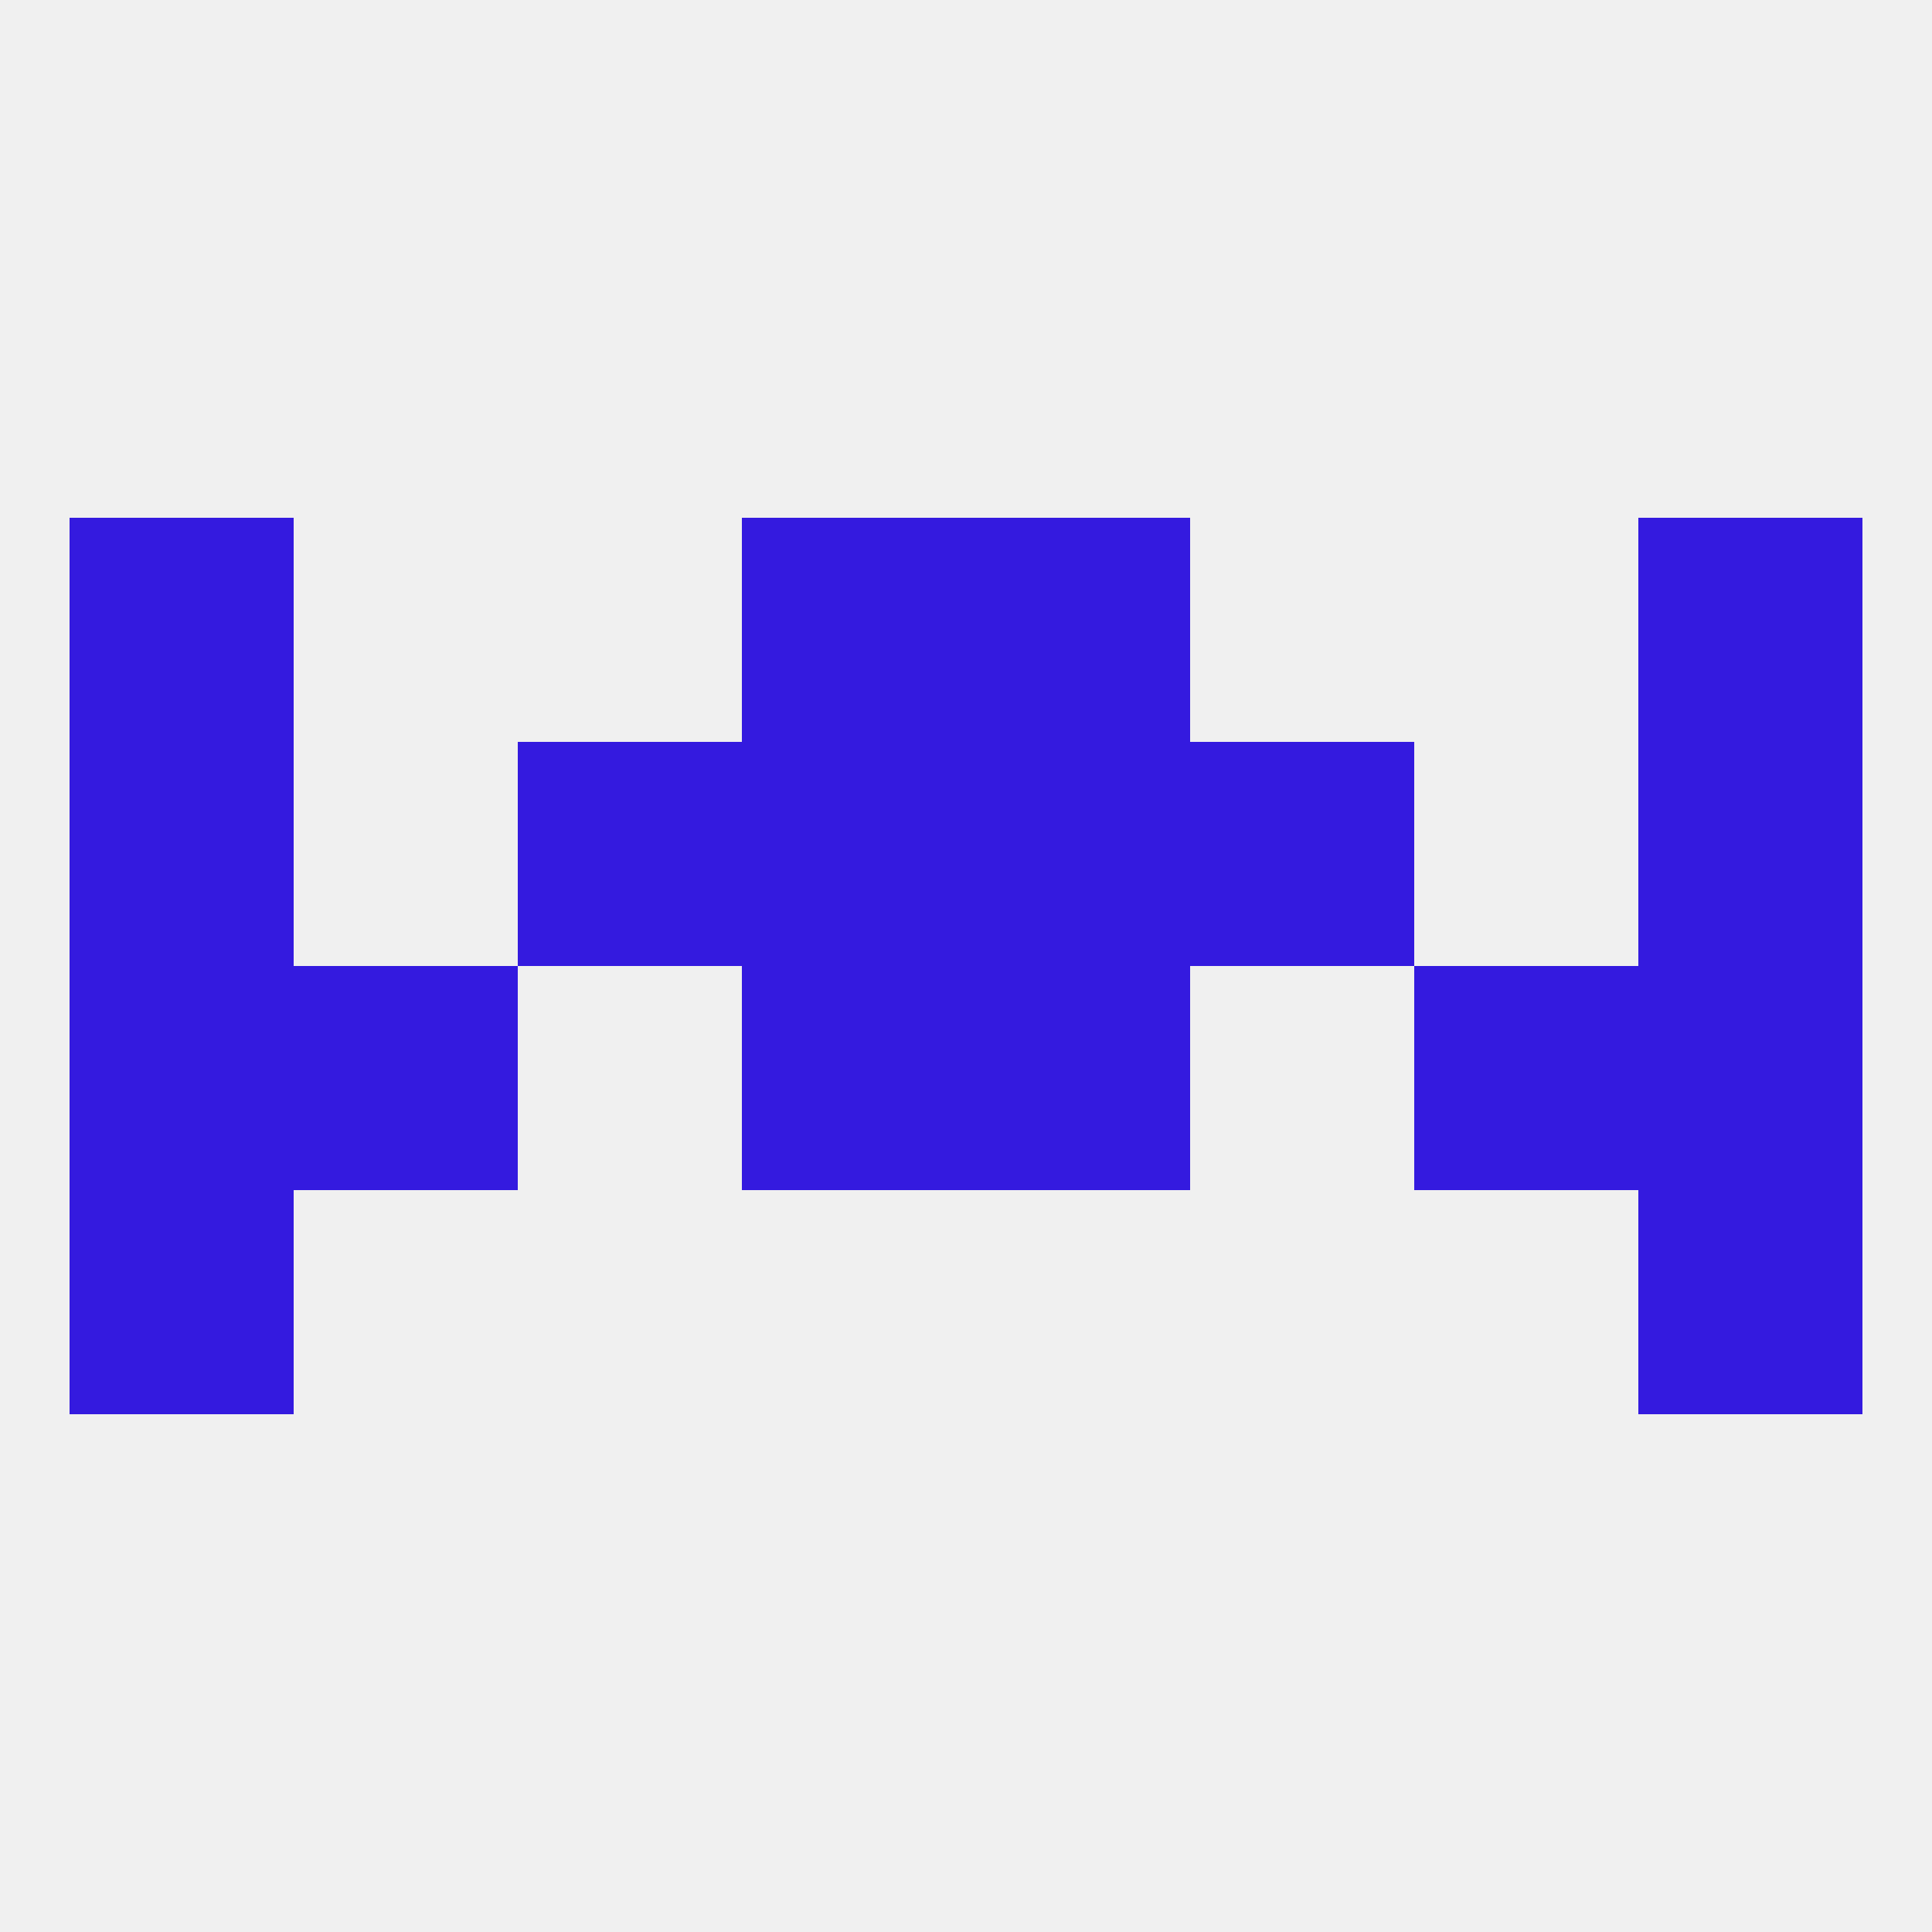 
<!--   <?xml version="1.0"?> -->
<svg version="1.1" baseprofile="full" xmlns="http://www.w3.org/2000/svg" xmlns:xlink="http://www.w3.org/1999/xlink" xmlns:ev="http://www.w3.org/2001/xml-events" width="250" height="250" viewBox="0 0 250 250" >
	<rect width="100%" height="100%" fill="rgba(240,240,240,255)"/>

	<rect x="9" y="67" width="29" height="29" fill="rgba(52,26,223,255)"/>
	<rect x="212" y="67" width="29" height="29" fill="rgba(52,26,223,255)"/>
	<rect x="96" y="67" width="29" height="29" fill="rgba(52,26,223,255)"/>
	<rect x="125" y="67" width="29" height="29" fill="rgba(52,26,223,255)"/>
	<rect x="125" y="125" width="29" height="29" fill="rgba(52,26,223,255)"/>
	<rect x="38" y="125" width="29" height="29" fill="rgba(52,26,223,255)"/>
	<rect x="183" y="125" width="29" height="29" fill="rgba(52,26,223,255)"/>
	<rect x="9" y="125" width="29" height="29" fill="rgba(52,26,223,255)"/>
	<rect x="212" y="125" width="29" height="29" fill="rgba(52,26,223,255)"/>
	<rect x="96" y="125" width="29" height="29" fill="rgba(52,26,223,255)"/>
	<rect x="9" y="154" width="29" height="29" fill="rgba(52,26,223,255)"/>
	<rect x="212" y="154" width="29" height="29" fill="rgba(52,26,223,255)"/>
	<rect x="9" y="96" width="29" height="29" fill="rgba(52,26,223,255)"/>
	<rect x="212" y="96" width="29" height="29" fill="rgba(52,26,223,255)"/>
	<rect x="96" y="96" width="29" height="29" fill="rgba(52,26,223,255)"/>
	<rect x="125" y="96" width="29" height="29" fill="rgba(52,26,223,255)"/>
	<rect x="67" y="96" width="29" height="29" fill="rgba(52,26,223,255)"/>
	<rect x="154" y="96" width="29" height="29" fill="rgba(52,26,223,255)"/>
</svg>